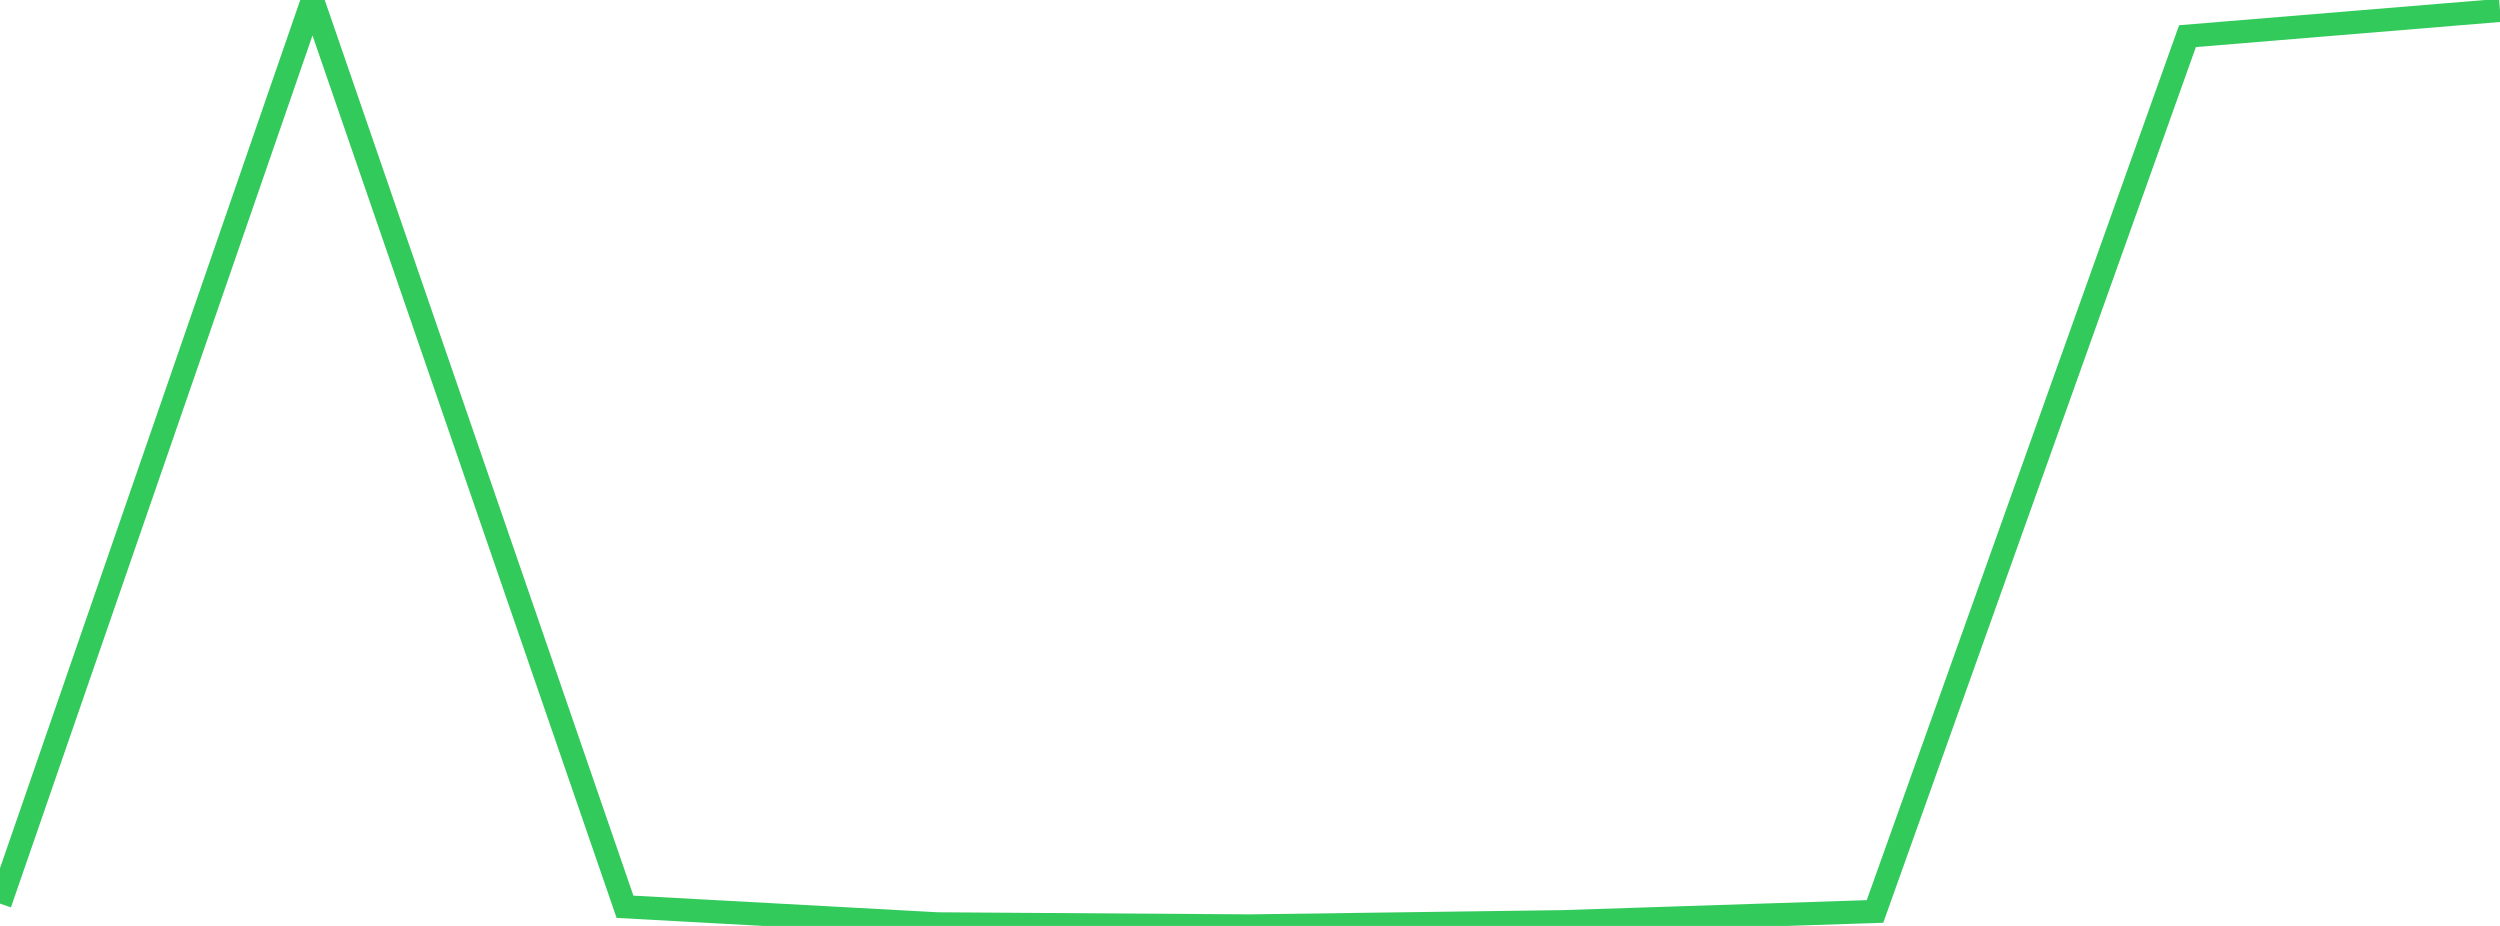 <?xml version="1.0" standalone="no"?>
<!DOCTYPE svg PUBLIC "-//W3C//DTD SVG 1.1//EN" "http://www.w3.org/Graphics/SVG/1.1/DTD/svg11.dtd">

<svg width="135" height="50" viewBox="0 0 135 50" preserveAspectRatio="none" 
  xmlns="http://www.w3.org/2000/svg"
  xmlns:xlink="http://www.w3.org/1999/xlink">


<polyline points="0.0, 48.794 16.875, 0.0 33.75, 48.966 50.625, 49.888 67.5, 50.0 84.375, 49.772 101.25, 49.219 118.125, 1.952 135.0, 0.56" fill="none" stroke="#32ca5b" stroke-width="1.25"/>

</svg>